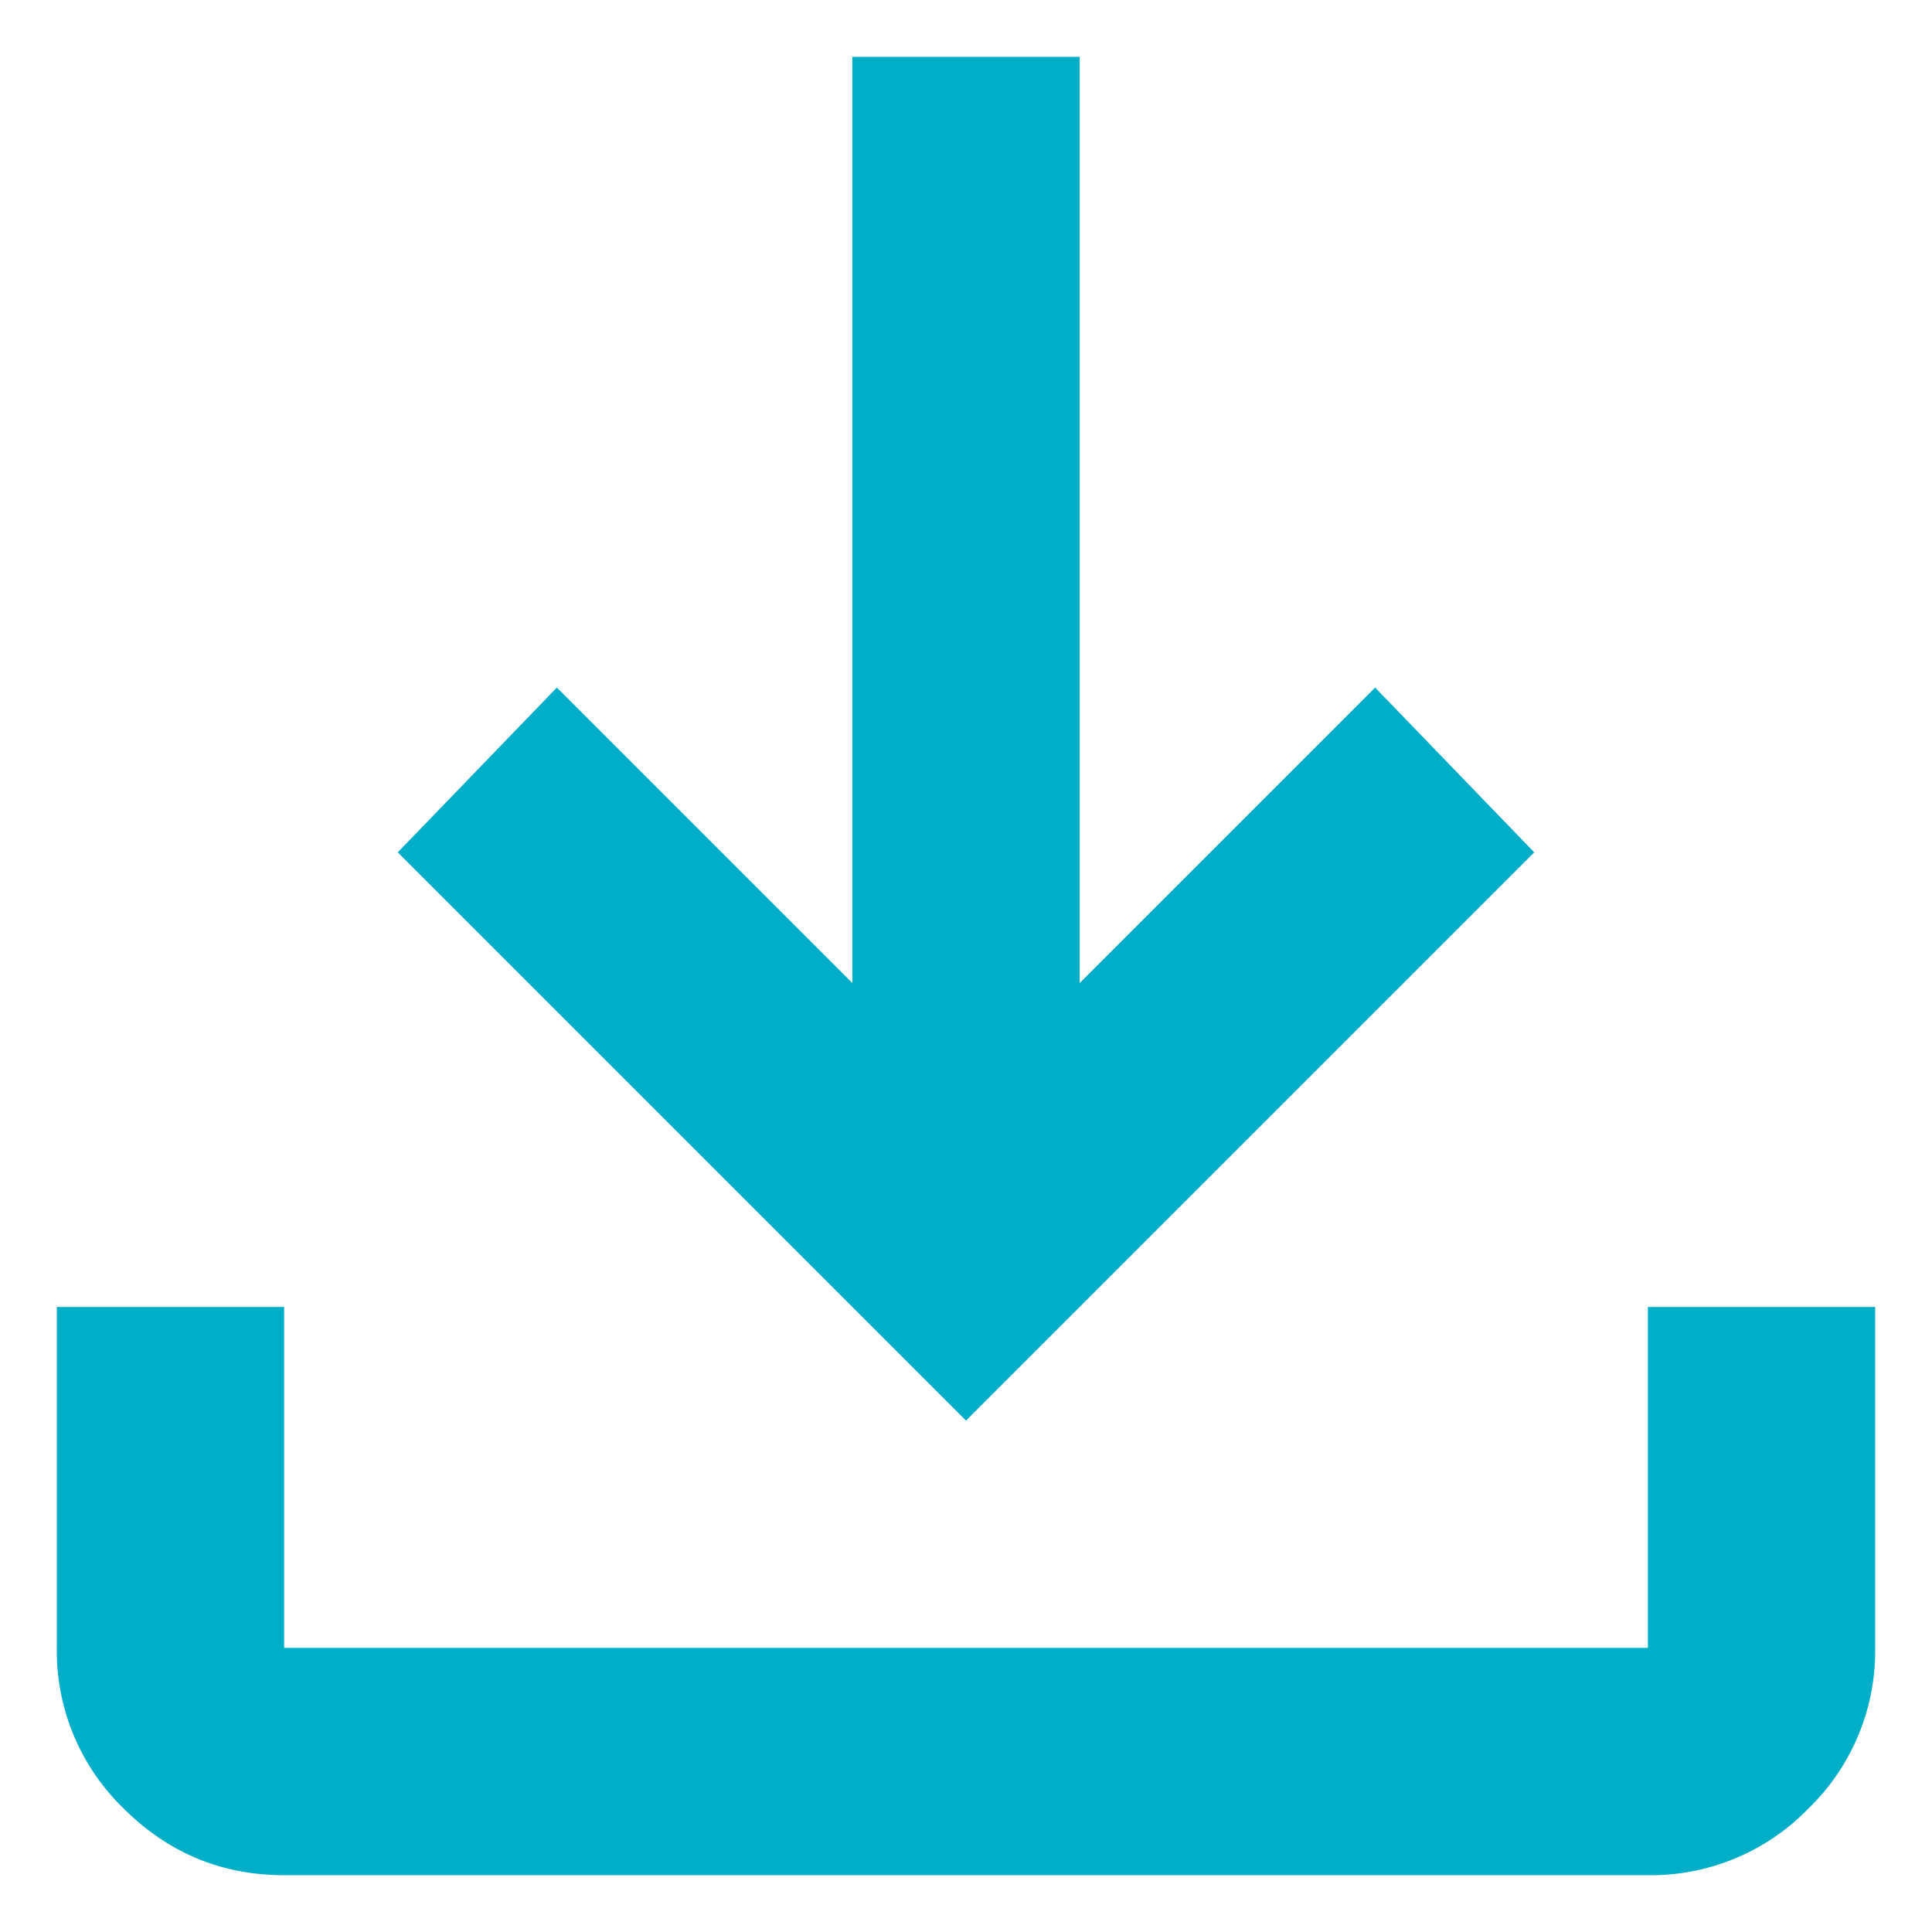 <svg width="17" height="17" fill="none" xmlns="http://www.w3.org/2000/svg"><path d="M2.5 16.5c-.55 0-1.02-.196-1.412-.587A1.927 1.927 0 01.5 14.5v-3h2v3h12v-3h2v3a1.93 1.93 0 01-.587 1.413 1.928 1.928 0 01-1.413.587h-12zm6-4l-5-5 1.4-1.45 2.6 2.6V.5h2v8.15l2.6-2.6 1.4 1.45-5 5z" fill="#00AEC7"/></svg>